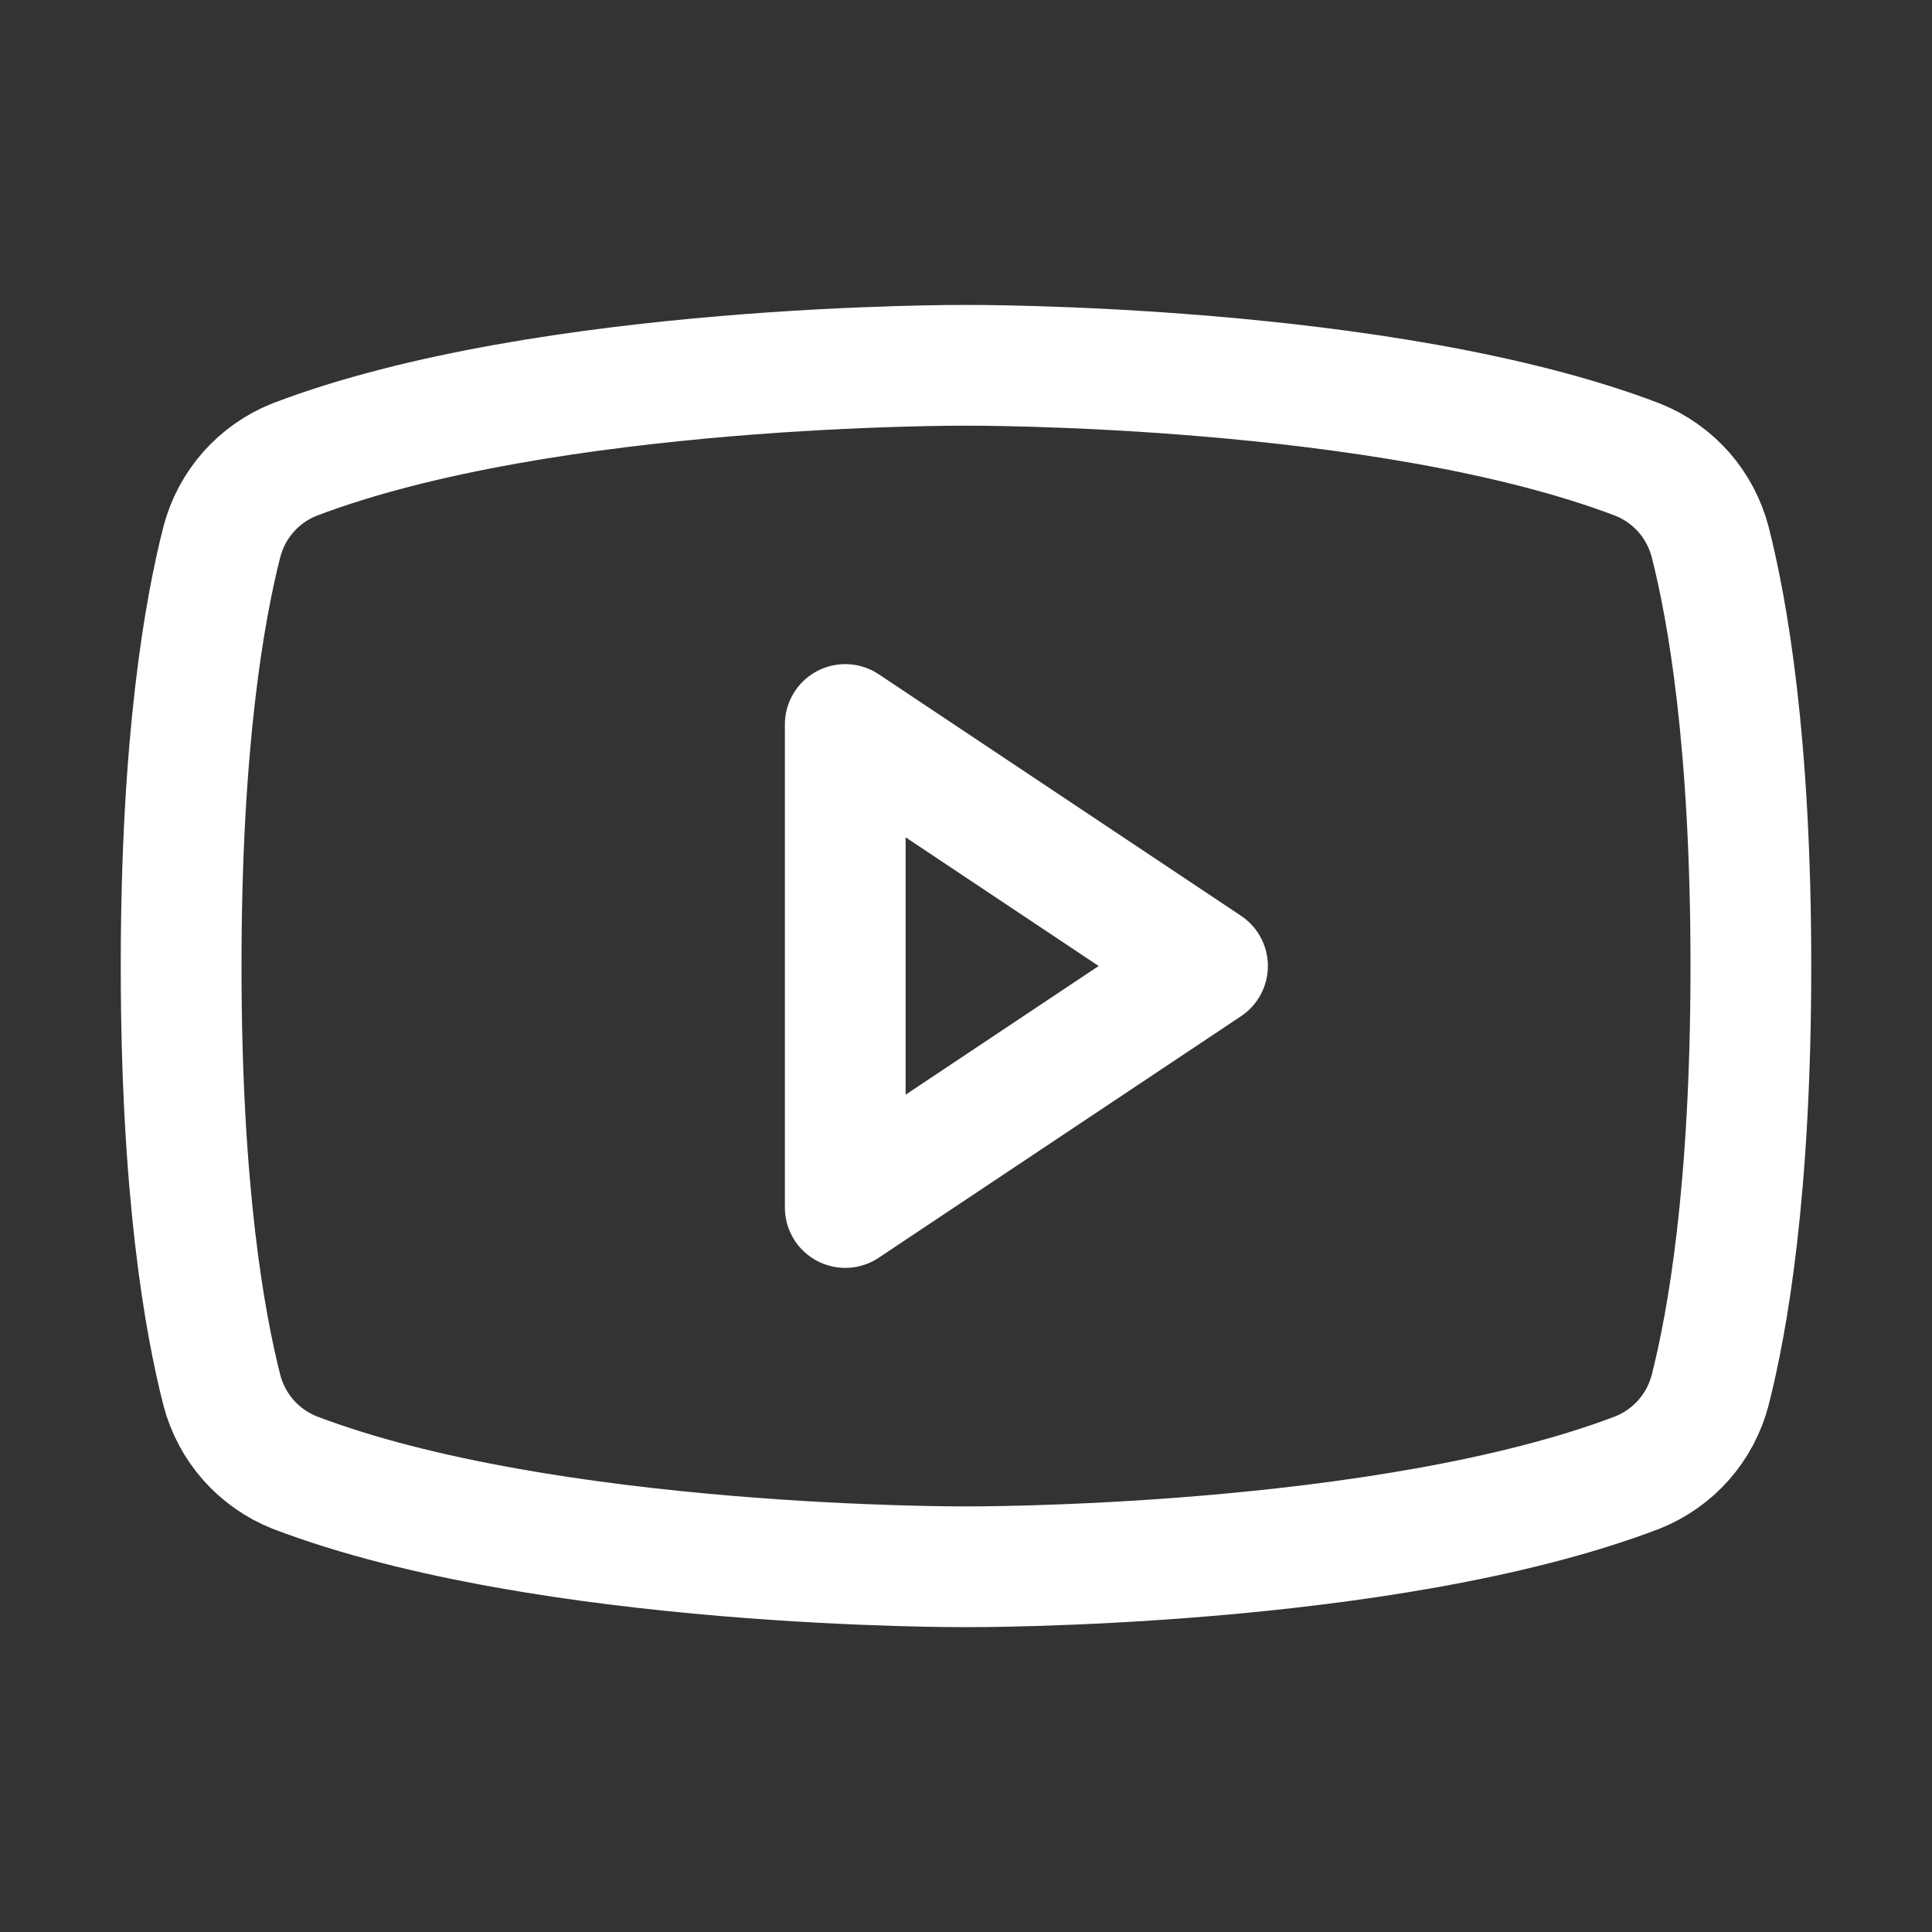 <svg width="24" height="24" viewBox="0 0 24 24" fill="none" xmlns="http://www.w3.org/2000/svg">
<rect x="0" y="0" width="24" height="24" fill="#333333" stroke="none"/>
<path d="M15 12L10.5 9V15L15 12Z" stroke="white" stroke-width="1.5" stroke-linecap="round" stroke-linejoin="round"/>
<path d="M2.25 12C2.25 14.794 2.541 16.425 2.756 17.269C2.816 17.498 2.928 17.71 3.084 17.887C3.241 18.065 3.437 18.203 3.656 18.291C6.797 19.491 12 19.463 12 19.463C12 19.463 17.203 19.491 20.344 18.291C20.563 18.203 20.759 18.065 20.916 17.887C21.072 17.71 21.184 17.498 21.244 17.269C21.459 16.425 21.75 14.794 21.75 12C21.75 9.206 21.459 7.575 21.244 6.731C21.184 6.502 21.072 6.291 20.916 6.113C20.759 5.936 20.563 5.797 20.344 5.71C17.203 4.51 12 4.538 12 4.538C12 4.538 6.797 4.51 3.656 5.71C3.437 5.797 3.241 5.936 3.084 6.113C2.928 6.291 2.816 6.502 2.756 6.731C2.541 7.575 2.25 9.206 2.25 12Z" stroke="white" stroke-width="1.5" stroke-linecap="round" stroke-linejoin="round"/>
</svg>
